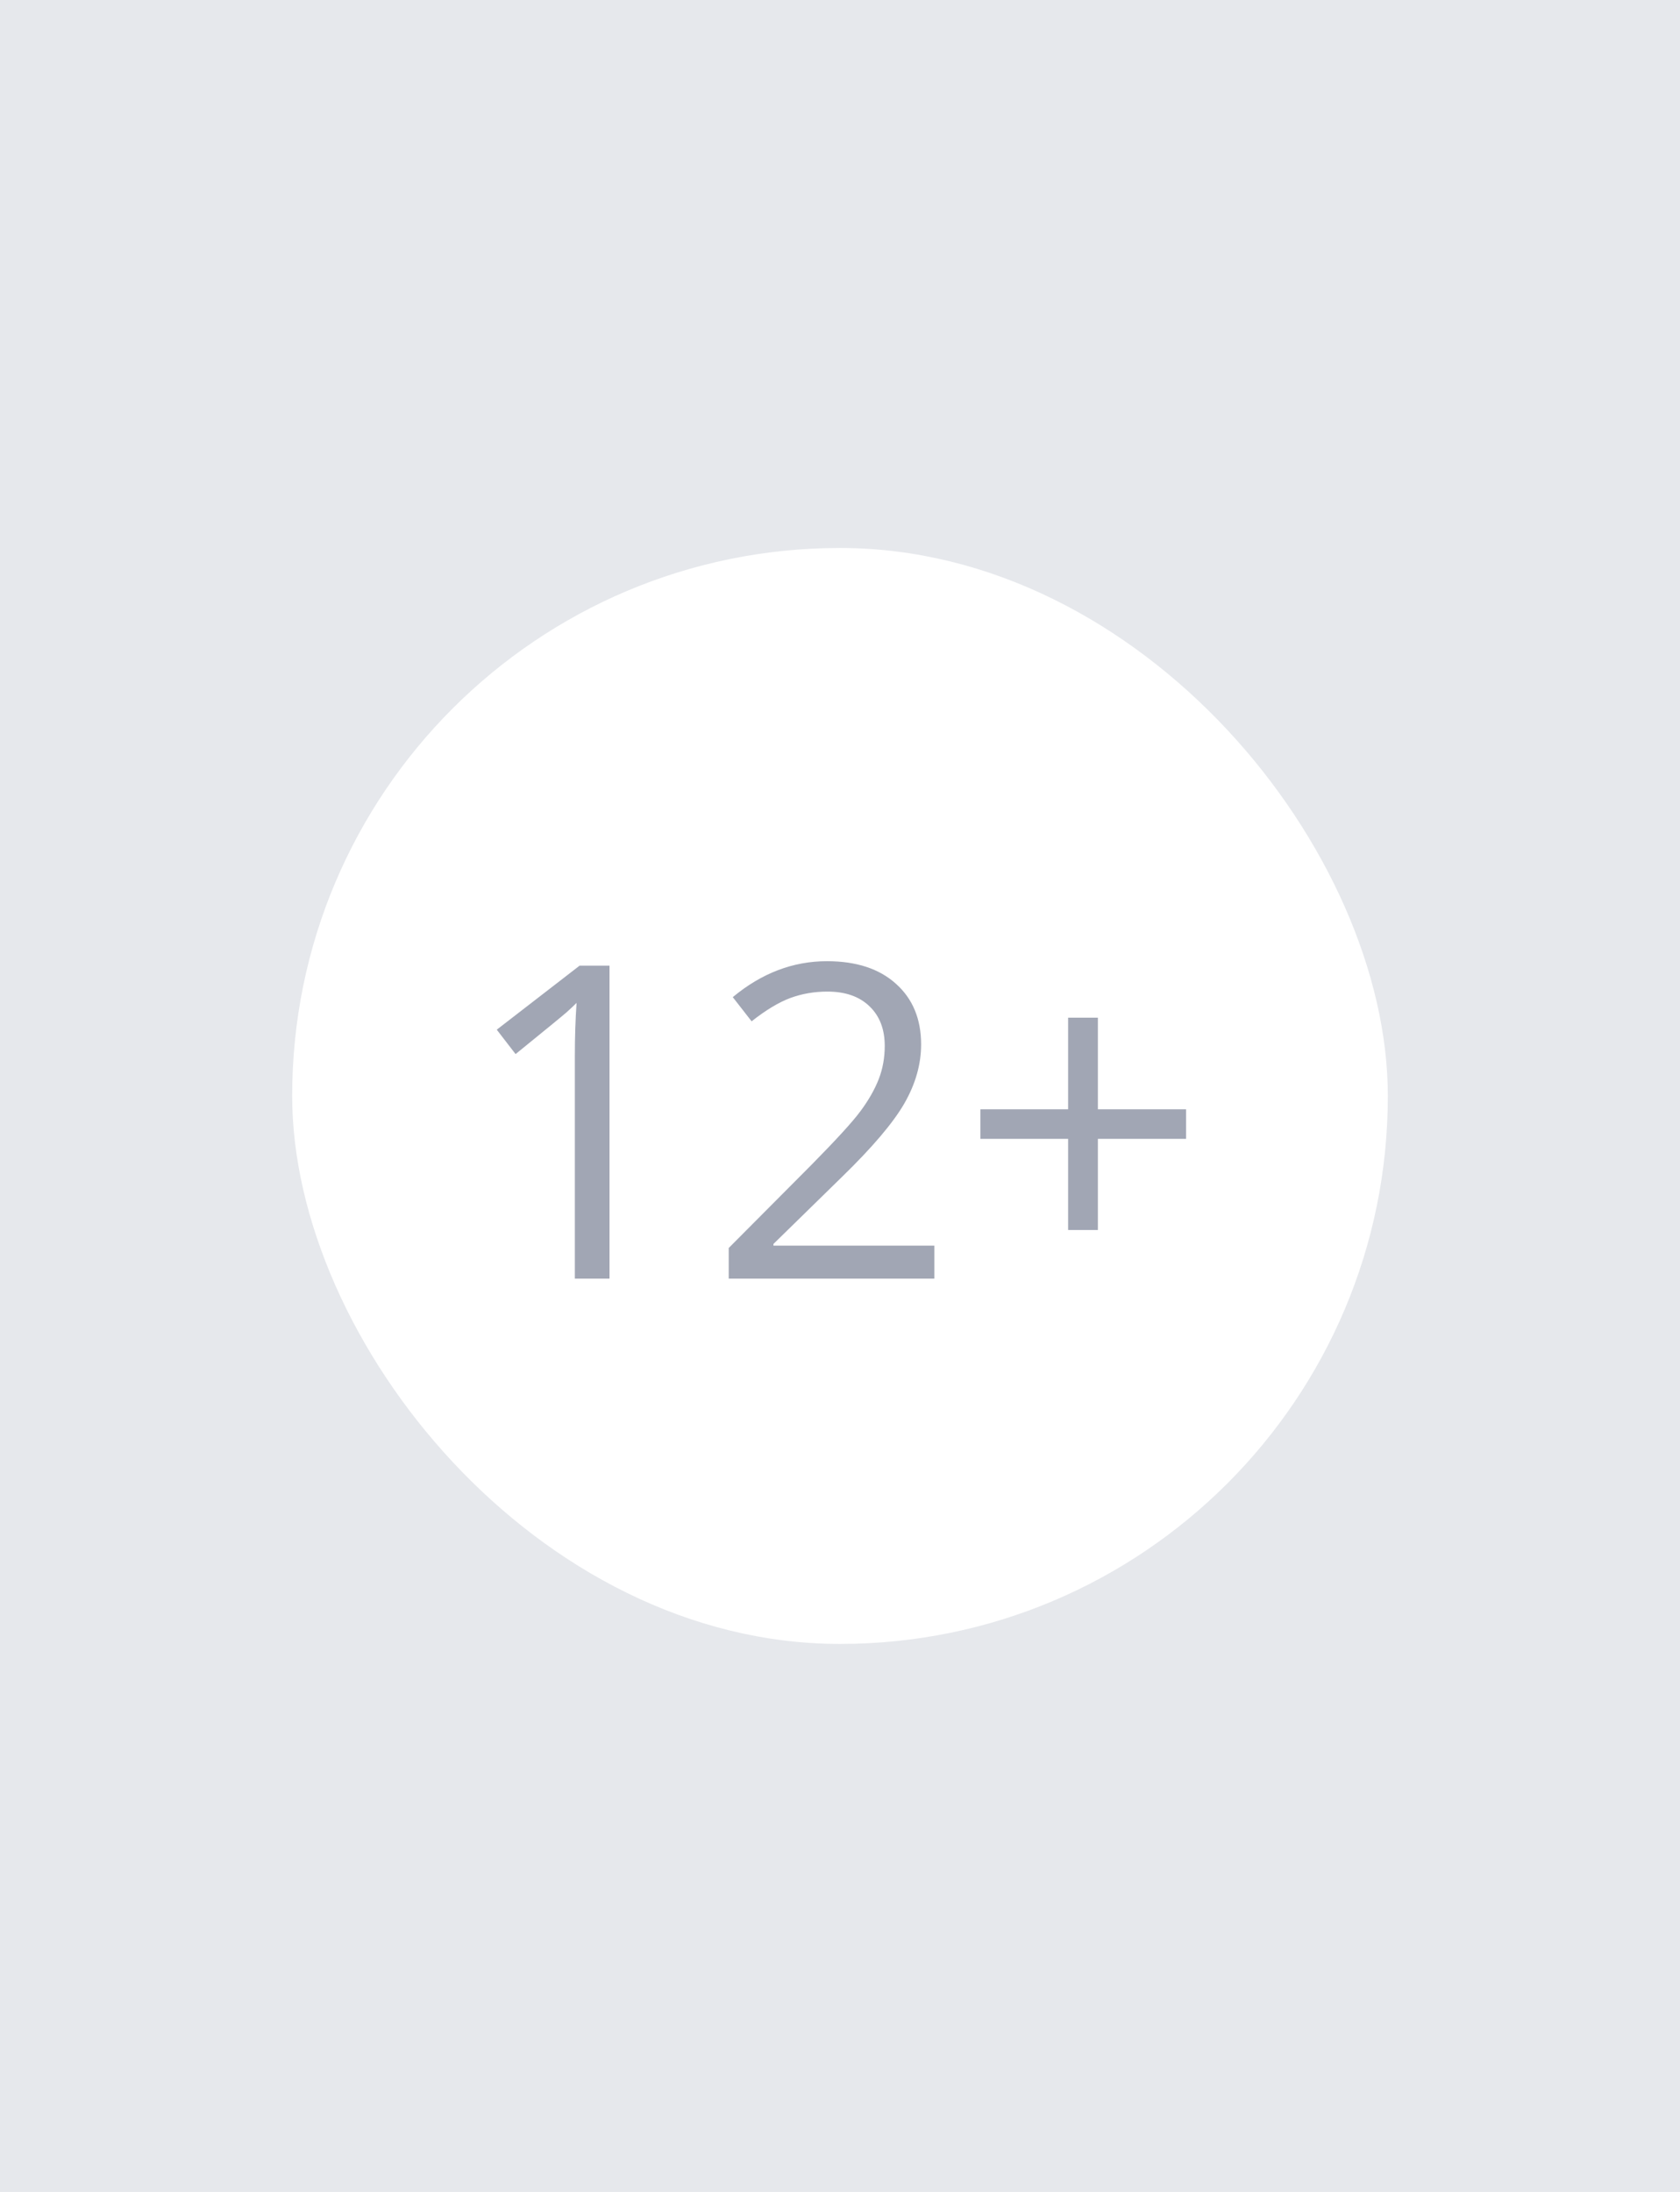 <svg width="46" height="60" viewBox="0 0 46 60" fill="none" xmlns="http://www.w3.org/2000/svg">
<rect width="46" height="60" fill="#E6E8EC"/>
<rect x="8" y="15" width="30" height="30" rx="15" fill="white"/>
<path d="M16.689 35H15.74V28.895C15.74 28.387 15.756 27.906 15.787 27.453C15.705 27.535 15.613 27.621 15.512 27.711C15.41 27.801 14.945 28.182 14.117 28.854L13.602 28.186L15.869 26.434H16.689V35ZM25.584 35H19.953V34.162L22.209 31.895C22.896 31.199 23.35 30.703 23.568 30.406C23.787 30.109 23.951 29.82 24.061 29.539C24.17 29.258 24.225 28.955 24.225 28.631C24.225 28.174 24.086 27.812 23.809 27.547C23.531 27.277 23.146 27.143 22.654 27.143C22.299 27.143 21.961 27.201 21.641 27.318C21.324 27.436 20.971 27.648 20.58 27.957L20.064 27.295C20.854 26.639 21.713 26.311 22.643 26.311C23.447 26.311 24.078 26.518 24.535 26.932C24.992 27.342 25.221 27.895 25.221 28.59C25.221 29.133 25.068 29.67 24.764 30.201C24.459 30.732 23.889 31.404 23.053 32.217L21.178 34.051V34.098H25.584V35ZM30.061 30.365H32.475V31.174H30.061V33.67H29.246V31.174H26.844V30.365H29.246V27.857H30.061V30.365Z" fill="#A1A6B4"/>
</svg>
